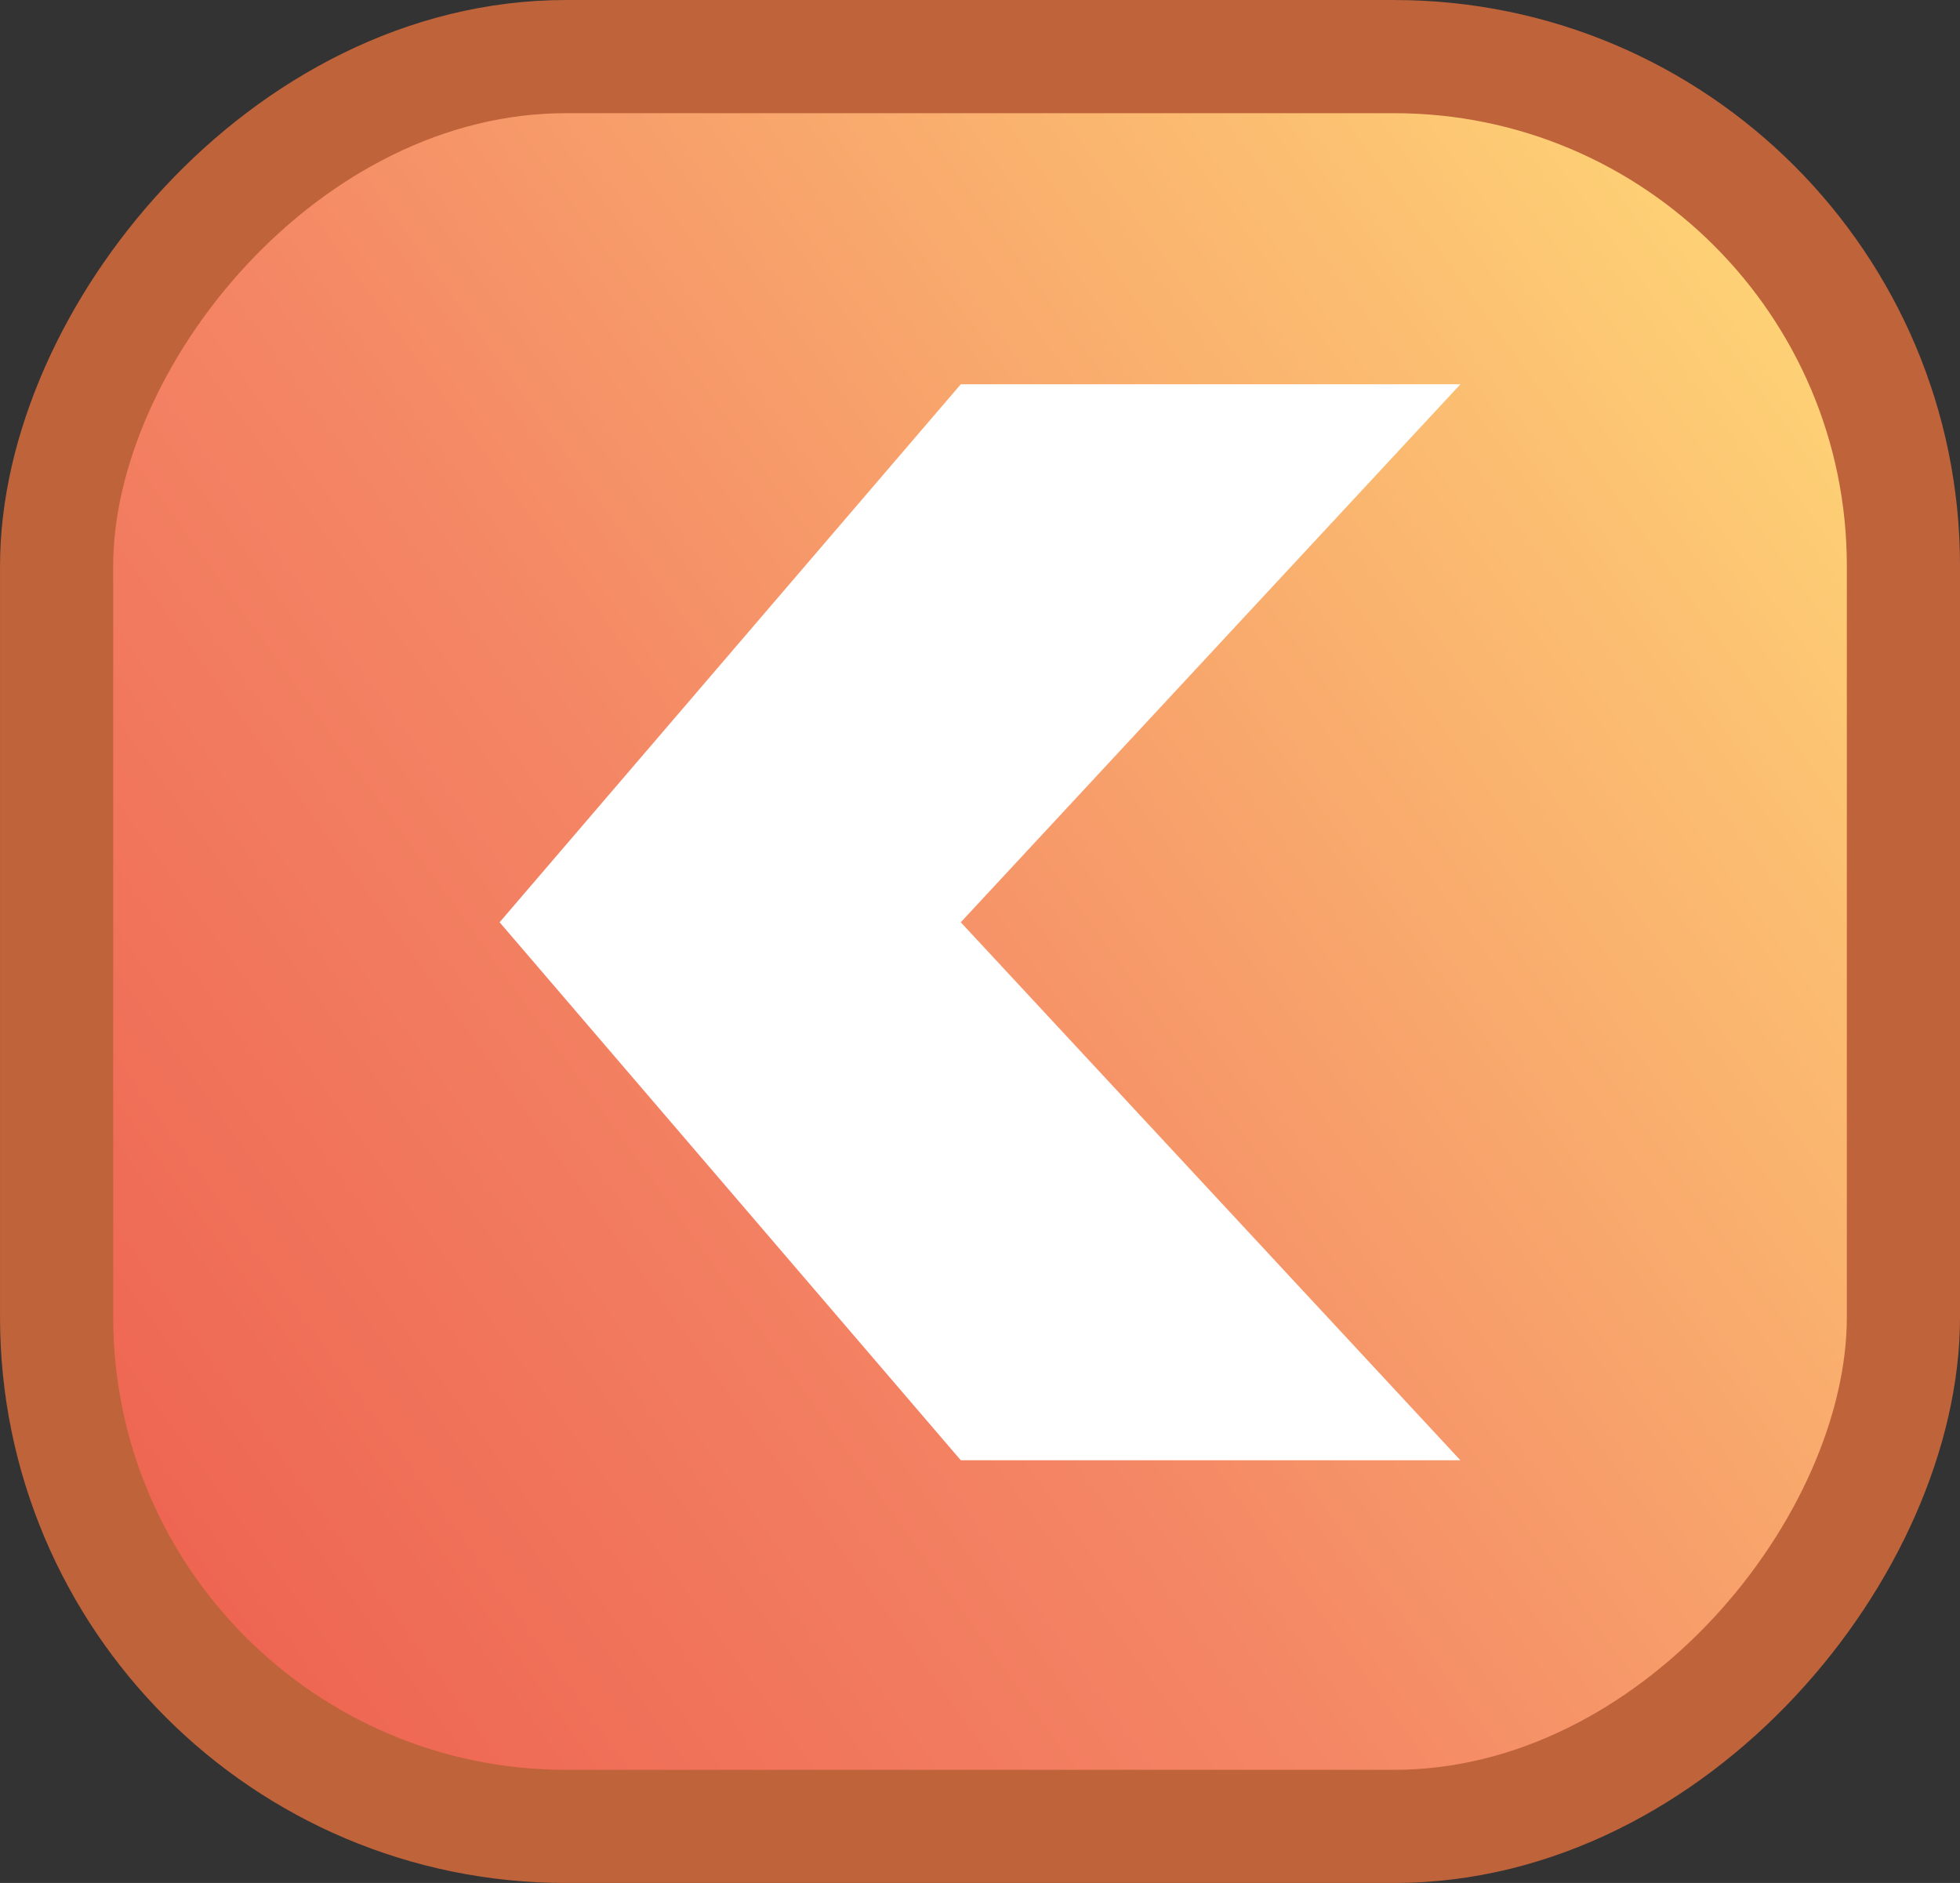 <svg width="51" height="49" viewBox="0 0 51 49" fill="none" xmlns="http://www.w3.org/2000/svg">
<rect x="0" y="0" width="51" height="49" fill="#333333" stroke="none"/>
<rect x="1.473" y="-1.473" width="48.055" height="46.055" rx="13.254" transform="matrix(1 -7.77542e-08 -9.82936e-08 -1 -1.44755e-07 46.055)" fill="url(#paint0_linear_150_5042)" stroke="#BF633B" stroke-width="2.945"/>
<path d="M25 24L38 10L25 10L13 24L25 38L38 38L25 24Z" fill="white"/>
<defs>
<linearGradient id="paint0_linear_150_5042" x1="-9.35" y1="7.35" x2="44.448" y2="46.115" gradientUnits="userSpaceOnUse">
<stop stop-color="#EB5649"/>
<stop offset="0.471" stop-color="#F48665"/>
<stop offset="1" stop-color="#FFD977"/>
</linearGradient>
</defs>
</svg>
